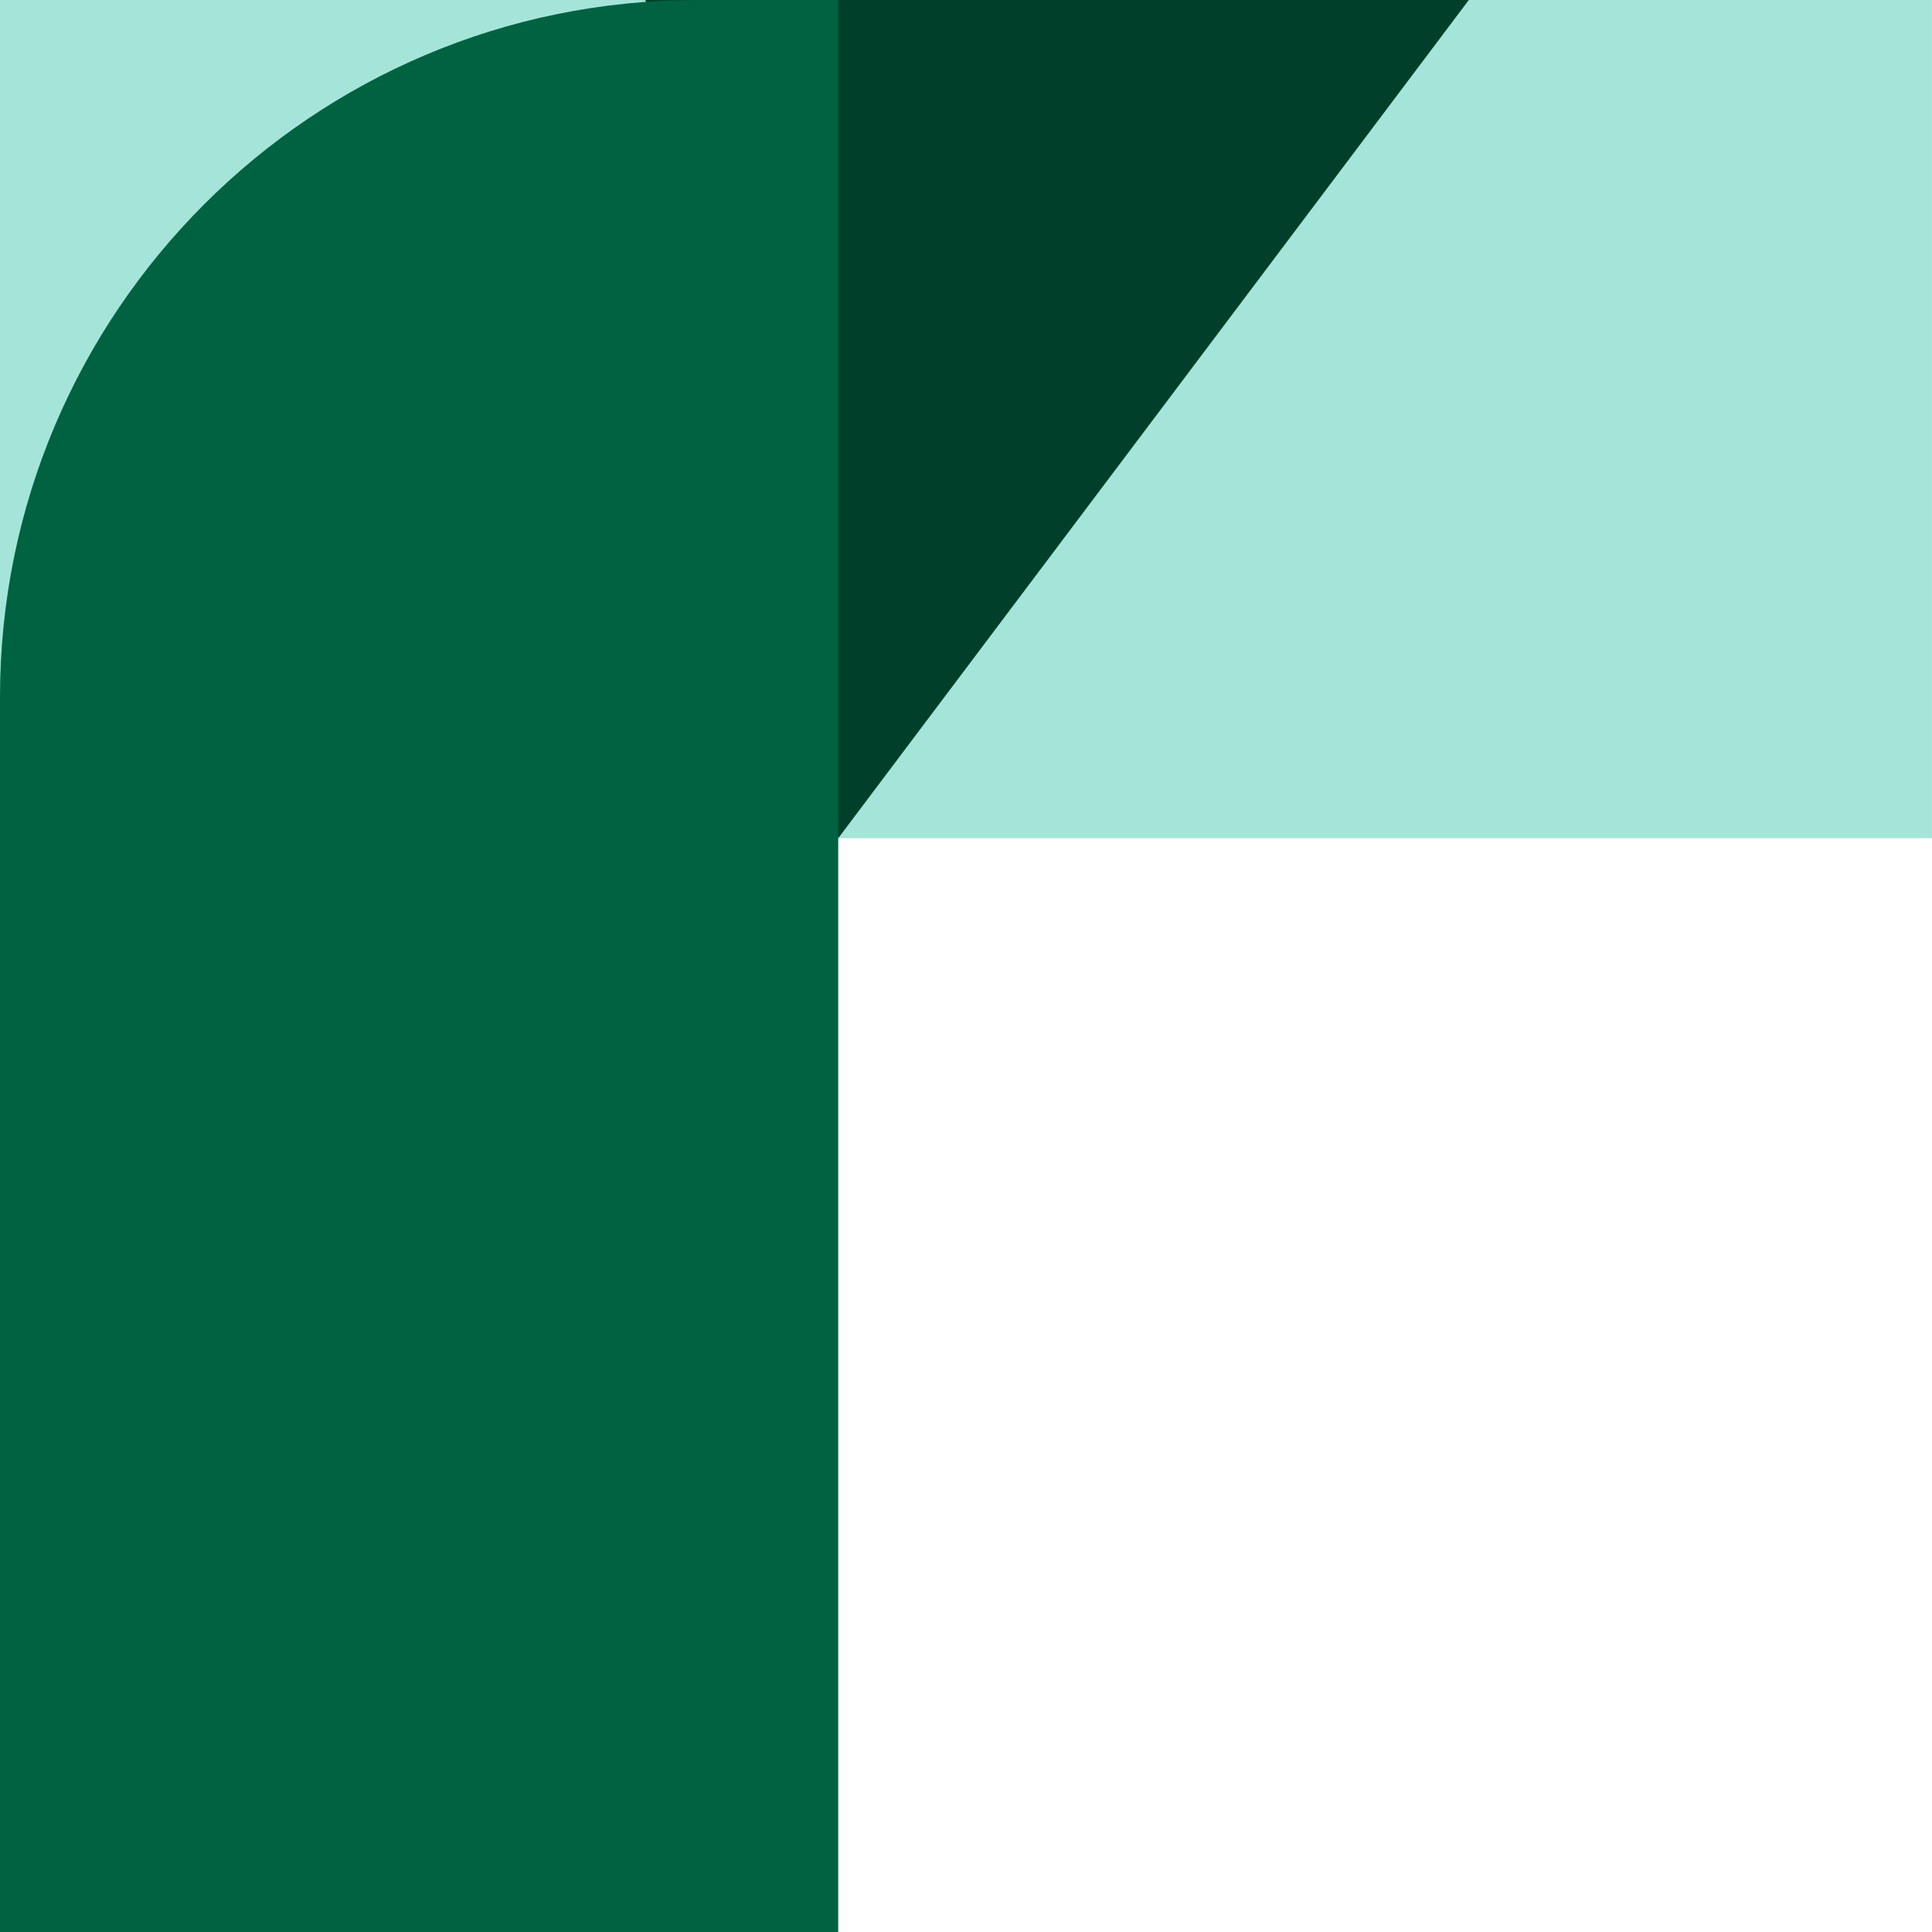 <svg xmlns="http://www.w3.org/2000/svg" id="uuid-708288d2-41e1-48c2-b6c2-b9b35fc91f17" data-name="Capa 2" viewBox="0 0 578.36 578.36"><defs><style>      .uuid-51987f83-2ae5-49a2-9c1f-e6e7995c2e30 {        fill: #003f2a;      }      .uuid-a4e69276-3d18-4767-b874-2e636bbec60c {        fill: #006241;      }      .uuid-1dd77b9b-951c-4d5f-964c-70800b127a81 {        fill: #a5e5d9;      }    </style></defs><g id="uuid-fc951cfb-f8fd-4d2a-ad39-6c89672747ce" data-name="Capa 1"><g><rect class="uuid-1dd77b9b-951c-4d5f-964c-70800b127a81" x="163.71" y="-163.71" width="250.93" height="578.36" transform="translate(414.64 -163.71) rotate(90)"></rect><polygon class="uuid-51987f83-2ae5-49a2-9c1f-e6e7995c2e30" points="250.93 250.93 439.7 0 193.22 0 250.93 250.93"></polygon><path class="uuid-a4e69276-3d18-4767-b874-2e636bbec60c" d="M0,0H250.93V369.72c0,115.15-93.49,208.63-208.63,208.63H0V0H0Z" transform="translate(250.93 578.36) rotate(-180)"></path></g></g></svg>
